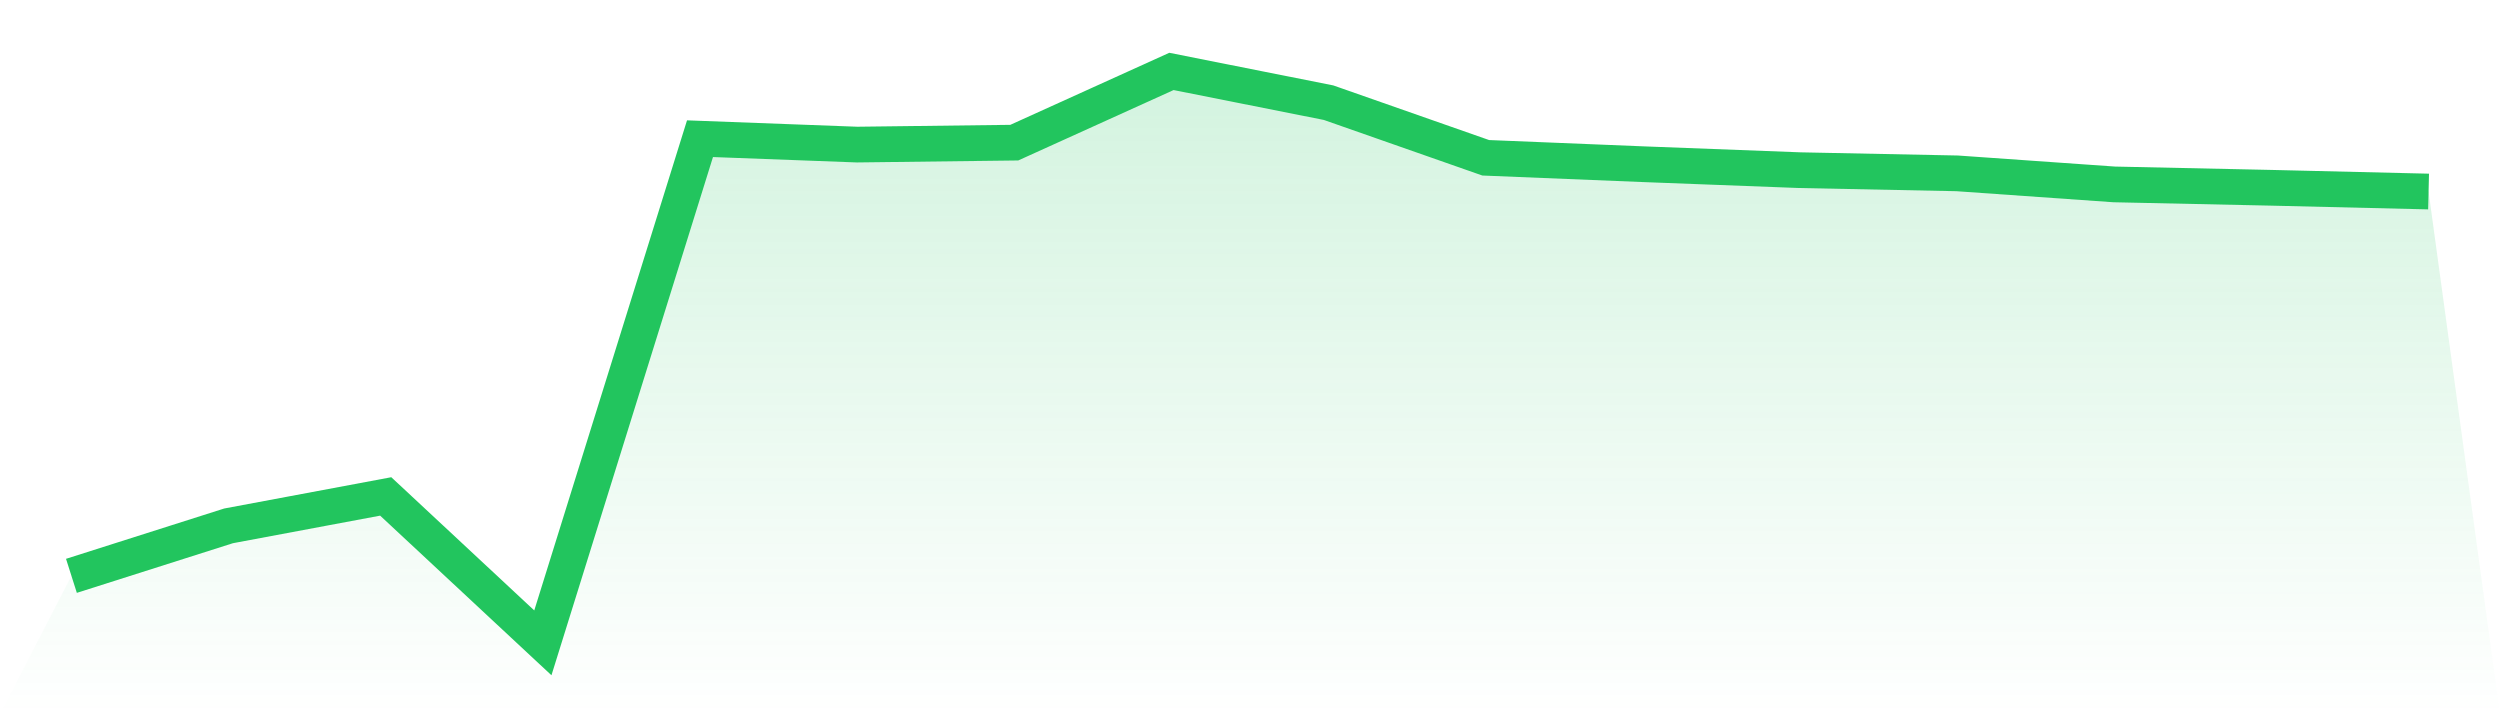 <svg viewBox="0 0 140 40" xmlns="http://www.w3.org/2000/svg">
<defs>
<linearGradient id="gradient" x1="0" x2="0" y1="0" y2="1">
<stop offset="0%" stop-color="#22c55e" stop-opacity="0.2"/>
<stop offset="100%" stop-color="#22c55e" stop-opacity="0"/>
</linearGradient>
</defs>
<path d="M4,32.247 L4,32.247 L12.8,29.448 L21.6,27.8 L30.4,36 L39.2,7.767 L48,8.097 L56.8,7.988 L65.6,4 L74.4,5.75 L83.2,8.836 L92,9.195 L100.8,9.53 L109.6,9.708 L118.4,10.327 L127.2,10.516 L136,10.726 L140,40 L0,40 z" fill="url(#gradient)"/>
<path d="M4,32.247 L4,32.247 L12.8,29.448 L21.6,27.8 L30.4,36 L39.2,7.767 L48,8.097 L56.8,7.988 L65.6,4 L74.4,5.75 L83.2,8.836 L92,9.195 L100.8,9.53 L109.6,9.708 L118.4,10.327 L127.2,10.516 L136,10.726" fill="none" stroke="#22c55e" stroke-width="2"/>
</svg>